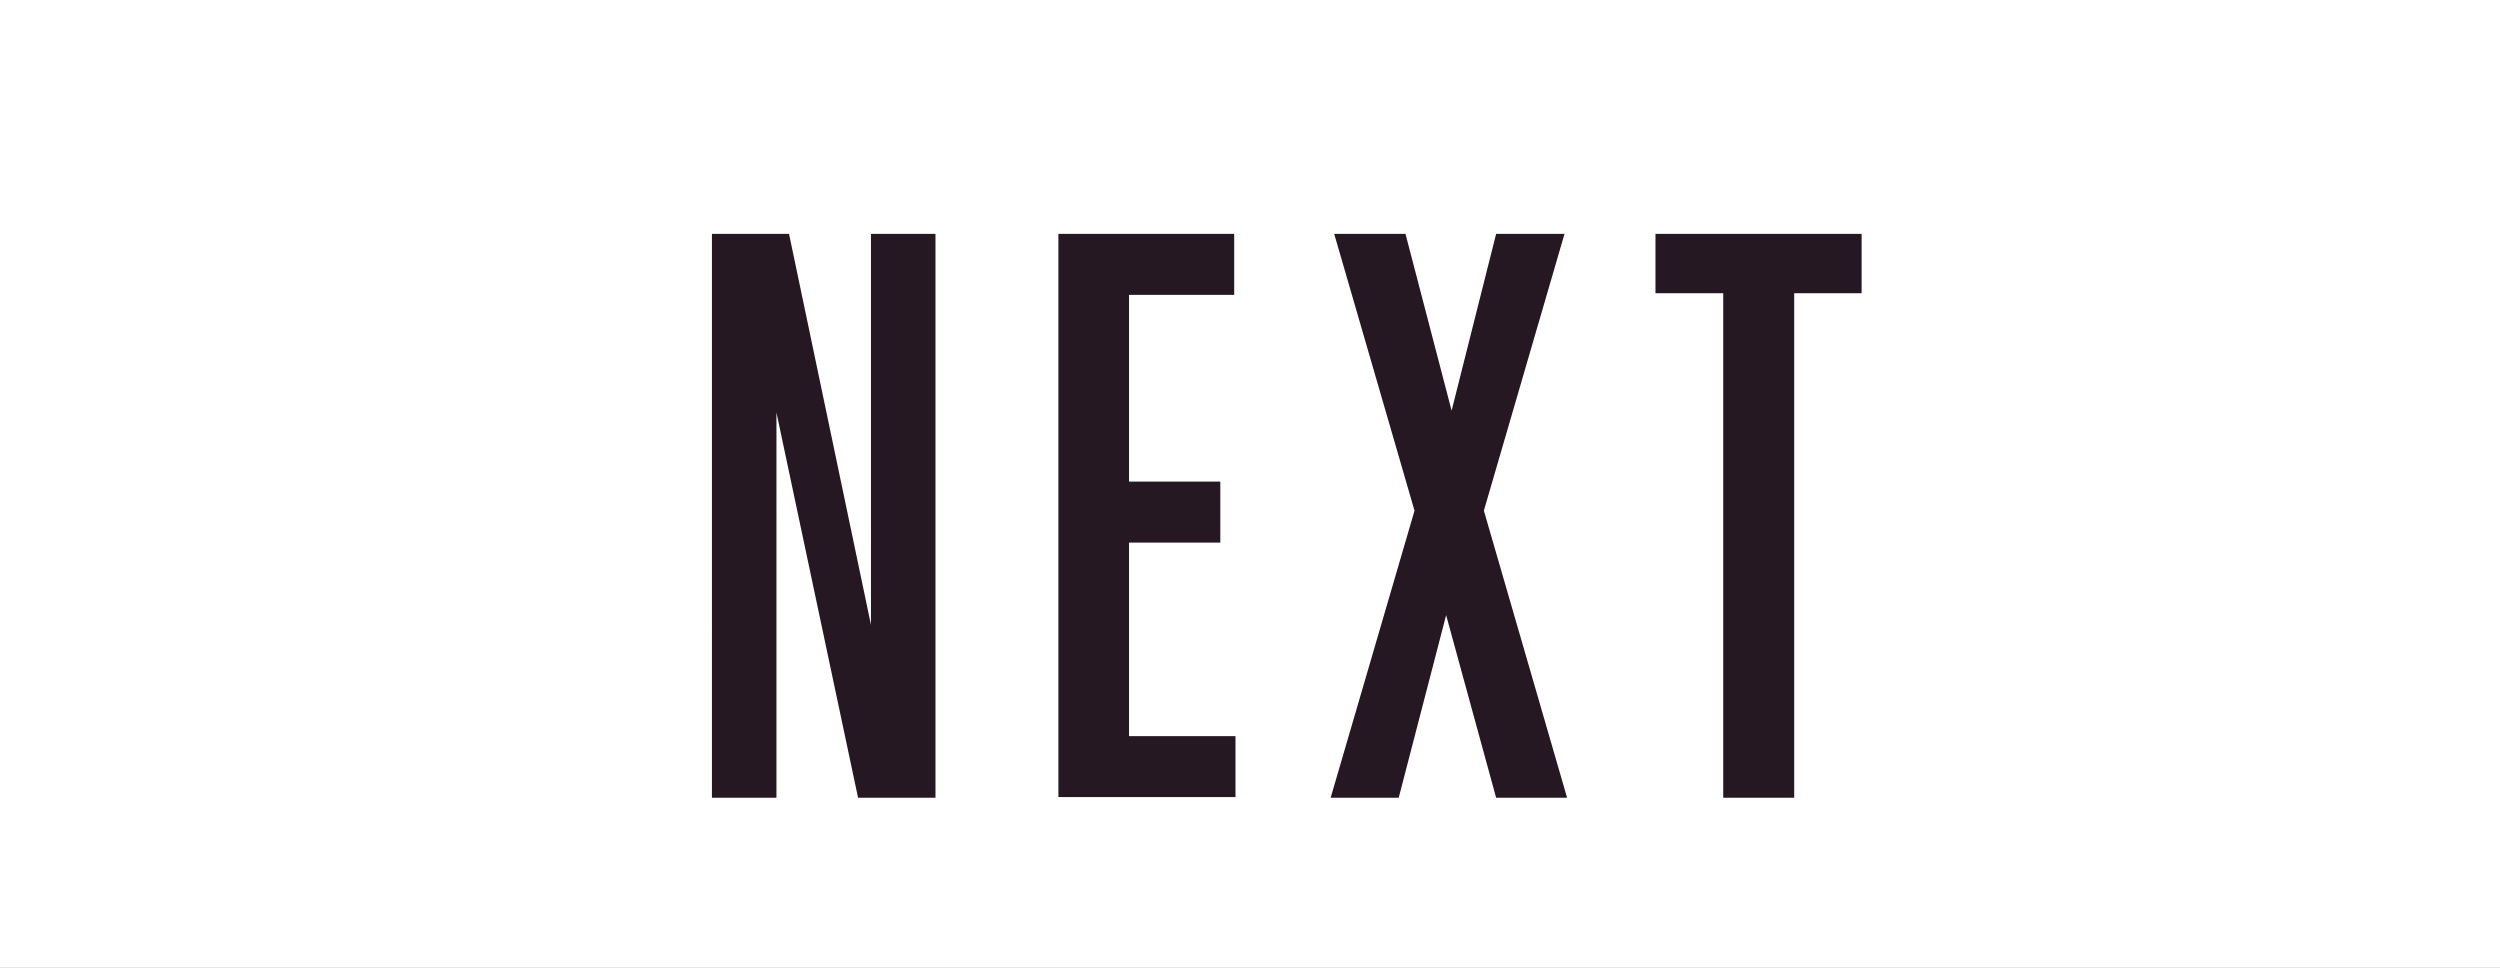 <svg xmlns="http://www.w3.org/2000/svg" viewBox="0 0 77.5 30"><rect x="0" y="0" width="77.5" height="30" fill="#808080" stroke="none"/><defs><style>.cls-1{fill:#fff;}.cls-2{fill:#261822;}</style></defs><title>next</title><g id="Laag_2" data-name="Laag 2"><g id="navigatie"><rect class="cls-1" x="23.75" y="-23.75" width="30" height="77.5" transform="translate(53.75 -23.75) rotate(90)"/><path class="cls-2" d="M22.07,7.25h2.39L27,19.37V7.25h2V24.73H26.6L24.07,12.79V24.73h-2Z"/><path class="cls-2" d="M32.81,7.25h5.45V9.14H35v5.79h2.83v1.89H35v6H38.3v1.89H32.81Z"/><path class="cls-2" d="M48.58,24.73h-2.2l-1.55-5.66-1.47,5.66H41.25l2.6-8.9L41.36,7.25h2.21L45,12.73l1.38-5.48h2.12L46,15.83Z"/><path class="cls-2" d="M55.62,9.09V24.73h-2.2V9.09h-2.1V7.25h6.39V9.09Z"/></g></g></svg>